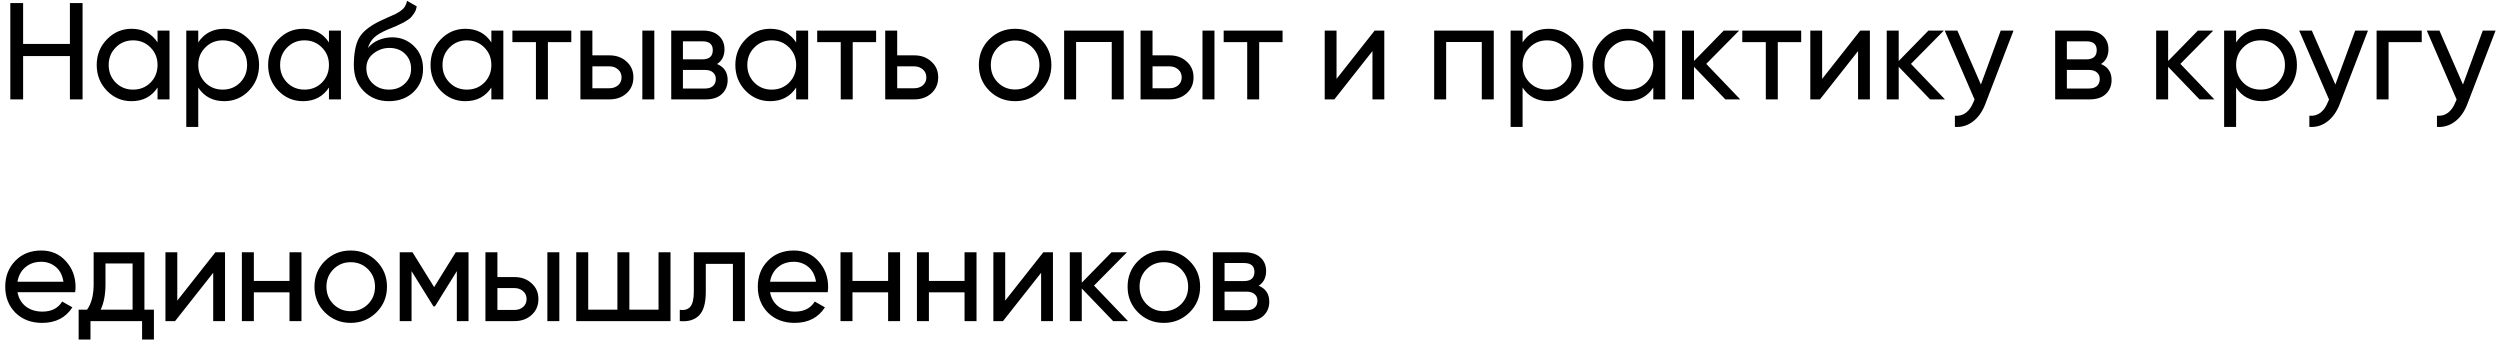 <?xml version="1.0" encoding="UTF-8"?> <svg xmlns="http://www.w3.org/2000/svg" width="327" height="45" viewBox="0 0 327 45" fill="none"> <path d="M9.144 0.4H10.8V13H9.144V7.33H3.024V13H1.35V0.4H3.024V5.746H9.144V0.4ZM20.607 4H22.172V13H20.607V11.452C19.826 12.64 18.692 13.234 17.204 13.234C15.944 13.234 14.87 12.778 13.982 11.866C13.095 10.942 12.65 9.82 12.65 8.5C12.65 7.18 13.095 6.064 13.982 5.152C14.87 4.228 15.944 3.766 17.204 3.766C18.692 3.766 19.826 4.36 20.607 5.548V4ZM17.402 11.722C18.314 11.722 19.076 11.416 19.689 10.804C20.3 10.18 20.607 9.412 20.607 8.5C20.607 7.588 20.3 6.826 19.689 6.214C19.076 5.59 18.314 5.278 17.402 5.278C16.503 5.278 15.746 5.59 15.134 6.214C14.523 6.826 14.216 7.588 14.216 8.5C14.216 9.412 14.523 10.18 15.134 10.804C15.746 11.416 16.503 11.722 17.402 11.722ZM29.333 3.766C30.593 3.766 31.667 4.228 32.555 5.152C33.443 6.064 33.887 7.18 33.887 8.5C33.887 9.82 33.443 10.942 32.555 11.866C31.667 12.778 30.593 13.234 29.333 13.234C27.845 13.234 26.711 12.64 25.931 11.452V16.6H24.365V4H25.931V5.548C26.711 4.36 27.845 3.766 29.333 3.766ZM29.135 11.722C30.035 11.722 30.791 11.416 31.403 10.804C32.015 10.18 32.321 9.412 32.321 8.5C32.321 7.588 32.015 6.826 31.403 6.214C30.791 5.59 30.035 5.278 29.135 5.278C28.223 5.278 27.461 5.59 26.849 6.214C26.237 6.826 25.931 7.588 25.931 8.5C25.931 9.412 26.237 10.18 26.849 10.804C27.461 11.416 28.223 11.722 29.135 11.722ZM43.028 4H44.594V13H43.028V11.452C42.248 12.64 41.114 13.234 39.626 13.234C38.366 13.234 37.292 12.778 36.404 11.866C35.516 10.942 35.072 9.82 35.072 8.5C35.072 7.18 35.516 6.064 36.404 5.152C37.292 4.228 38.366 3.766 39.626 3.766C41.114 3.766 42.248 4.36 43.028 5.548V4ZM39.824 11.722C40.736 11.722 41.498 11.416 42.11 10.804C42.722 10.18 43.028 9.412 43.028 8.5C43.028 7.588 42.722 6.826 42.11 6.214C41.498 5.59 40.736 5.278 39.824 5.278C38.924 5.278 38.168 5.59 37.556 6.214C36.944 6.826 36.638 7.588 36.638 8.5C36.638 9.412 36.944 10.18 37.556 10.804C38.168 11.416 38.924 11.722 39.824 11.722ZM50.872 13.234C49.54 13.234 48.442 12.796 47.578 11.92C46.714 11.044 46.282 9.916 46.282 8.536C46.282 7 46.504 5.818 46.948 4.99C47.404 4.162 48.328 3.412 49.72 2.74C49.972 2.62 50.314 2.464 50.746 2.272C51.19 2.08 51.514 1.936 51.718 1.84C51.922 1.732 52.15 1.594 52.402 1.426C52.654 1.246 52.84 1.054 52.96 0.85C53.092 0.634 53.188 0.388 53.248 0.112L54.508 0.832C54.472 1.024 54.424 1.204 54.364 1.372C54.304 1.528 54.214 1.684 54.094 1.84C53.986 1.984 53.89 2.11 53.806 2.218C53.722 2.326 53.578 2.446 53.374 2.578C53.182 2.698 53.038 2.788 52.942 2.848C52.858 2.908 52.684 2.998 52.42 3.118C52.168 3.238 51.994 3.322 51.898 3.37C51.814 3.406 51.616 3.49 51.304 3.622C50.992 3.742 50.8 3.82 50.728 3.856C49.912 4.204 49.312 4.558 48.928 4.918C48.556 5.278 48.286 5.734 48.118 6.286C48.502 5.806 48.982 5.452 49.558 5.224C50.134 4.996 50.71 4.882 51.286 4.882C52.414 4.882 53.368 5.266 54.148 6.034C54.94 6.802 55.336 7.792 55.336 9.004C55.336 10.228 54.916 11.242 54.076 12.046C53.236 12.838 52.168 13.234 50.872 13.234ZM48.766 10.93C49.33 11.458 50.032 11.722 50.872 11.722C51.712 11.722 52.402 11.464 52.942 10.948C53.494 10.432 53.77 9.784 53.77 9.004C53.77 8.2 53.506 7.546 52.978 7.042C52.462 6.526 51.778 6.268 50.926 6.268C50.158 6.268 49.462 6.514 48.838 7.006C48.226 7.486 47.92 8.122 47.92 8.914C47.92 9.73 48.202 10.402 48.766 10.93ZM64.271 4H65.837V13H64.271V11.452C63.491 12.64 62.357 13.234 60.869 13.234C59.609 13.234 58.535 12.778 57.647 11.866C56.759 10.942 56.315 9.82 56.315 8.5C56.315 7.18 56.759 6.064 57.647 5.152C58.535 4.228 59.609 3.766 60.869 3.766C62.357 3.766 63.491 4.36 64.271 5.548V4ZM61.067 11.722C61.979 11.722 62.741 11.416 63.353 10.804C63.965 10.18 64.271 9.412 64.271 8.5C64.271 7.588 63.965 6.826 63.353 6.214C62.741 5.59 61.979 5.278 61.067 5.278C60.167 5.278 59.411 5.59 58.799 6.214C58.187 6.826 57.881 7.588 57.881 8.5C57.881 9.412 58.187 10.18 58.799 10.804C59.411 11.416 60.167 11.722 61.067 11.722ZM74.726 4V5.512H71.666V13H70.1V5.512H67.022V4H74.726ZM79.716 7.24C80.616 7.24 81.36 7.51 81.948 8.05C82.548 8.578 82.848 9.268 82.848 10.12C82.848 10.972 82.548 11.668 81.948 12.208C81.36 12.736 80.616 13 79.716 13H75.918V4H77.484V7.24H79.716ZM84.018 4H85.584V13H84.018V4ZM79.716 11.542C80.16 11.542 80.532 11.416 80.832 11.164C81.144 10.9 81.3 10.552 81.3 10.12C81.3 9.688 81.144 9.34 80.832 9.076C80.532 8.812 80.16 8.68 79.716 8.68H77.484V11.542H79.716ZM93.791 8.374C94.715 8.758 95.177 9.454 95.177 10.462C95.177 11.206 94.925 11.818 94.421 12.298C93.929 12.766 93.221 13 92.297 13H87.797V4H91.937C92.837 4 93.533 4.228 94.025 4.684C94.517 5.128 94.763 5.716 94.763 6.448C94.763 7.312 94.439 7.954 93.791 8.374ZM91.865 5.404H89.327V7.762H91.865C92.777 7.762 93.233 7.36 93.233 6.556C93.233 5.788 92.777 5.404 91.865 5.404ZM92.207 11.578C92.663 11.578 93.011 11.47 93.251 11.254C93.503 11.038 93.629 10.732 93.629 10.336C93.629 9.964 93.503 9.676 93.251 9.472C93.011 9.256 92.663 9.148 92.207 9.148H89.327V11.578H92.207ZM104.139 4H105.705V13H104.139V11.452C103.359 12.64 102.225 13.234 100.737 13.234C99.477 13.234 98.403 12.778 97.515 11.866C96.627 10.942 96.183 9.82 96.183 8.5C96.183 7.18 96.627 6.064 97.515 5.152C98.403 4.228 99.477 3.766 100.737 3.766C102.225 3.766 103.359 4.36 104.139 5.548V4ZM100.935 11.722C101.847 11.722 102.609 11.416 103.221 10.804C103.833 10.18 104.139 9.412 104.139 8.5C104.139 7.588 103.833 6.826 103.221 6.214C102.609 5.59 101.847 5.278 100.935 5.278C100.035 5.278 99.279 5.59 98.667 6.214C98.055 6.826 97.749 7.588 97.749 8.5C97.749 9.412 98.055 10.18 98.667 10.804C99.279 11.416 100.035 11.722 100.935 11.722ZM114.594 4V5.512H111.534V13H109.968V5.512H106.89V4H114.594ZM119.584 7.24C120.484 7.24 121.228 7.51 121.816 8.05C122.416 8.578 122.716 9.268 122.716 10.12C122.716 10.972 122.416 11.668 121.816 12.208C121.228 12.736 120.484 13 119.584 13H115.786V4H117.352V7.24H119.584ZM119.584 11.542C120.028 11.542 120.4 11.416 120.7 11.164C121.012 10.9 121.168 10.552 121.168 10.12C121.168 9.688 121.012 9.34 120.7 9.076C120.4 8.812 120.028 8.68 119.584 8.68H117.352V11.542H119.584ZM136.135 11.866C135.211 12.778 134.089 13.234 132.769 13.234C131.449 13.234 130.327 12.778 129.403 11.866C128.491 10.954 128.035 9.832 128.035 8.5C128.035 7.168 128.491 6.046 129.403 5.134C130.327 4.222 131.449 3.766 132.769 3.766C134.089 3.766 135.211 4.222 136.135 5.134C137.059 6.046 137.521 7.168 137.521 8.5C137.521 9.832 137.059 10.954 136.135 11.866ZM132.769 11.704C133.669 11.704 134.425 11.398 135.037 10.786C135.649 10.174 135.955 9.412 135.955 8.5C135.955 7.588 135.649 6.826 135.037 6.214C134.425 5.602 133.669 5.296 132.769 5.296C131.881 5.296 131.131 5.602 130.519 6.214C129.907 6.826 129.601 7.588 129.601 8.5C129.601 9.412 129.907 10.174 130.519 10.786C131.131 11.398 131.881 11.704 132.769 11.704ZM146.982 4V13H145.416V5.494H140.754V13H139.188V4H146.982ZM152.983 7.24C153.883 7.24 154.627 7.51 155.215 8.05C155.815 8.578 156.115 9.268 156.115 10.12C156.115 10.972 155.815 11.668 155.215 12.208C154.627 12.736 153.883 13 152.983 13H149.185V4H150.751V7.24H152.983ZM157.285 4H158.851V13H157.285V4ZM152.983 11.542C153.427 11.542 153.799 11.416 154.099 11.164C154.411 10.9 154.567 10.552 154.567 10.12C154.567 9.688 154.411 9.34 154.099 9.076C153.799 8.812 153.427 8.68 152.983 8.68H150.751V11.542H152.983ZM167.76 4V5.512H164.7V13H163.134V5.512H160.056V4H167.76ZM179.806 4H181.066V13H179.518V6.682L174.532 13H173.272V4H174.82V10.318L179.806 4ZM195.384 4V13H193.818V5.494H189.156V13H187.59V4H195.384ZM202.556 3.766C203.816 3.766 204.89 4.228 205.778 5.152C206.666 6.064 207.11 7.18 207.11 8.5C207.11 9.82 206.666 10.942 205.778 11.866C204.89 12.778 203.816 13.234 202.556 13.234C201.068 13.234 199.934 12.64 199.154 11.452V16.6H197.588V4H199.154V5.548C199.934 4.36 201.068 3.766 202.556 3.766ZM202.358 11.722C203.258 11.722 204.014 11.416 204.626 10.804C205.238 10.18 205.544 9.412 205.544 8.5C205.544 7.588 205.238 6.826 204.626 6.214C204.014 5.59 203.258 5.278 202.358 5.278C201.446 5.278 200.684 5.59 200.072 6.214C199.46 6.826 199.154 7.588 199.154 8.5C199.154 9.412 199.46 10.18 200.072 10.804C200.684 11.416 201.446 11.722 202.358 11.722ZM216.25 4H217.816V13H216.25V11.452C215.47 12.64 214.336 13.234 212.848 13.234C211.588 13.234 210.514 12.778 209.626 11.866C208.738 10.942 208.294 9.82 208.294 8.5C208.294 7.18 208.738 6.064 209.626 5.152C210.514 4.228 211.588 3.766 212.848 3.766C214.336 3.766 215.47 4.36 216.25 5.548V4ZM213.046 11.722C213.958 11.722 214.72 11.416 215.332 10.804C215.944 10.18 216.25 9.412 216.25 8.5C216.25 7.588 215.944 6.826 215.332 6.214C214.72 5.59 213.958 5.278 213.046 5.278C212.146 5.278 211.39 5.59 210.778 6.214C210.166 6.826 209.86 7.588 209.86 8.5C209.86 9.412 210.166 10.18 210.778 10.804C211.39 11.416 212.146 11.722 213.046 11.722ZM227.623 13H225.679L221.575 8.734V13H220.009V4H221.575V7.978L225.463 4H227.479L223.177 8.356L227.623 13ZM235.595 4V5.512H232.535V13H230.969V5.512H227.891V4H235.595ZM243.322 4H244.582V13H243.034V6.682L238.048 13H236.788V4H238.336V10.318L243.322 4ZM254.399 13H252.455L248.351 8.734V13H246.785V4H248.351V7.978L252.239 4H254.255L249.953 8.356L254.399 13ZM261.694 4H263.368L259.696 13.558C259.312 14.578 258.772 15.352 258.076 15.88C257.38 16.42 256.588 16.66 255.7 16.6V15.142C256.804 15.226 257.614 14.626 258.13 13.342L258.274 13.018L254.368 4H256.024L259.102 11.056L261.694 4ZM274.81 8.374C275.734 8.758 276.196 9.454 276.196 10.462C276.196 11.206 275.944 11.818 275.44 12.298C274.948 12.766 274.24 13 273.316 13H268.816V4H272.956C273.856 4 274.552 4.228 275.044 4.684C275.536 5.128 275.782 5.716 275.782 6.448C275.782 7.312 275.458 7.954 274.81 8.374ZM272.884 5.404H270.346V7.762H272.884C273.796 7.762 274.252 7.36 274.252 6.556C274.252 5.788 273.796 5.404 272.884 5.404ZM273.226 11.578C273.682 11.578 274.03 11.47 274.27 11.254C274.522 11.038 274.648 10.732 274.648 10.336C274.648 9.964 274.522 9.676 274.27 9.472C274.03 9.256 273.682 9.148 273.226 9.148H270.346V11.578H273.226ZM289.64 13H287.696L283.592 8.734V13H282.026V4H283.592V7.978L287.48 4H289.496L285.194 8.356L289.64 13ZM295.884 3.766C297.144 3.766 298.218 4.228 299.106 5.152C299.994 6.064 300.438 7.18 300.438 8.5C300.438 9.82 299.994 10.942 299.106 11.866C298.218 12.778 297.144 13.234 295.884 13.234C294.396 13.234 293.262 12.64 292.482 11.452V16.6H290.916V4H292.482V5.548C293.262 4.36 294.396 3.766 295.884 3.766ZM295.686 11.722C296.586 11.722 297.342 11.416 297.954 10.804C298.566 10.18 298.872 9.412 298.872 8.5C298.872 7.588 298.566 6.826 297.954 6.214C297.342 5.59 296.586 5.278 295.686 5.278C294.774 5.278 294.012 5.59 293.4 6.214C292.788 6.826 292.482 7.588 292.482 8.5C292.482 9.412 292.788 10.18 293.4 10.804C294.012 11.416 294.774 11.722 295.686 11.722ZM308.057 4H309.731L306.059 13.558C305.675 14.578 305.135 15.352 304.439 15.88C303.743 16.42 302.951 16.66 302.063 16.6V15.142C303.167 15.226 303.977 14.626 304.493 13.342L304.637 13.018L300.731 4H302.387L305.465 11.056L308.057 4ZM316.763 4V5.512H312.425V13H310.859V4H316.763ZM324.748 4H326.422L322.75 13.558C322.366 14.578 321.826 15.352 321.13 15.88C320.434 16.42 319.642 16.66 318.754 16.6V15.142C319.858 15.226 320.668 14.626 321.184 13.342L321.328 13.018L317.422 4H319.078L322.156 11.056L324.748 4ZM2.286 38.22C2.442 39.024 2.808 39.648 3.384 40.092C3.972 40.536 4.692 40.758 5.544 40.758C6.732 40.758 7.596 40.32 8.136 39.444L9.468 40.2C8.592 41.556 7.272 42.234 5.508 42.234C4.08 42.234 2.916 41.79 2.016 40.902C1.128 40.002 0.684 38.868 0.684 37.5C0.684 36.144 1.122 35.016 1.998 34.116C2.874 33.216 4.008 32.766 5.4 32.766C6.72 32.766 7.794 33.234 8.622 34.17C9.462 35.094 9.882 36.21 9.882 37.518C9.882 37.746 9.864 37.98 9.828 38.22H2.286ZM5.4 34.242C4.56 34.242 3.864 34.482 3.312 34.962C2.76 35.43 2.418 36.06 2.286 36.852H8.298C8.166 36 7.83 35.352 7.29 34.908C6.75 34.464 6.12 34.242 5.4 34.242ZM18.891 40.506H20.133V44.412H18.585V42H11.835V44.412H10.287V40.506H11.385C11.961 39.714 12.249 38.604 12.249 37.176V33H18.891V40.506ZM13.167 40.506H17.343V34.458H13.797V37.176C13.797 38.52 13.587 39.63 13.167 40.506ZM28.174 33H29.434V42H27.887V35.682L22.901 42H21.64V33H23.189V39.318L28.174 33ZM37.866 33H39.432V42H37.866V38.238H33.204V42H31.638V33H33.204V36.744H37.866V33ZM49.232 40.866C48.308 41.778 47.186 42.234 45.866 42.234C44.546 42.234 43.424 41.778 42.5 40.866C41.588 39.954 41.132 38.832 41.132 37.5C41.132 36.168 41.588 35.046 42.5 34.134C43.424 33.222 44.546 32.766 45.866 32.766C47.186 32.766 48.308 33.222 49.232 34.134C50.156 35.046 50.618 36.168 50.618 37.5C50.618 38.832 50.156 39.954 49.232 40.866ZM45.866 40.704C46.766 40.704 47.522 40.398 48.134 39.786C48.746 39.174 49.052 38.412 49.052 37.5C49.052 36.588 48.746 35.826 48.134 35.214C47.522 34.602 46.766 34.296 45.866 34.296C44.978 34.296 44.228 34.602 43.616 35.214C43.004 35.826 42.698 36.588 42.698 37.5C42.698 38.412 43.004 39.174 43.616 39.786C44.228 40.398 44.978 40.704 45.866 40.704ZM61.284 33V42H59.754V35.466L56.892 40.074H56.694L53.832 35.466V42H52.284V33H53.958L56.784 37.554L59.61 33H61.284ZM67.293 36.24C68.193 36.24 68.937 36.51 69.525 37.05C70.125 37.578 70.425 38.268 70.425 39.12C70.425 39.972 70.125 40.668 69.525 41.208C68.937 41.736 68.193 42 67.293 42H63.495V33H65.061V36.24H67.293ZM71.595 33H73.161V42H71.595V33ZM67.293 40.542C67.737 40.542 68.109 40.416 68.409 40.164C68.721 39.9 68.877 39.552 68.877 39.12C68.877 38.688 68.721 38.34 68.409 38.076C68.109 37.812 67.737 37.68 67.293 37.68H65.061V40.542H67.293ZM86.137 33H87.703V42H75.373V33H76.939V40.506H80.755V33H82.321V40.506H86.137V33ZM97.43 33V42H95.864V34.512H92.318V38.184C92.318 39.66 92.018 40.692 91.418 41.28C90.83 41.856 89.996 42.096 88.916 42V40.524C89.528 40.608 89.984 40.476 90.284 40.128C90.596 39.768 90.752 39.108 90.752 38.148V33H97.43ZM100.721 38.22C100.877 39.024 101.243 39.648 101.819 40.092C102.407 40.536 103.127 40.758 103.979 40.758C105.167 40.758 106.031 40.32 106.571 39.444L107.903 40.2C107.027 41.556 105.707 42.234 103.943 42.234C102.515 42.234 101.351 41.79 100.451 40.902C99.563 40.002 99.119 38.868 99.119 37.5C99.119 36.144 99.557 35.016 100.433 34.116C101.309 33.216 102.443 32.766 103.835 32.766C105.155 32.766 106.229 33.234 107.057 34.17C107.897 35.094 108.317 36.21 108.317 37.518C108.317 37.746 108.299 37.98 108.263 38.22H100.721ZM103.835 34.242C102.995 34.242 102.299 34.482 101.747 34.962C101.195 35.43 100.853 36.06 100.721 36.852H106.733C106.601 36 106.265 35.352 105.725 34.908C105.185 34.464 104.555 34.242 103.835 34.242ZM116.165 33H117.731V42H116.165V38.238H111.503V42H109.937V33H111.503V36.744H116.165V33ZM126.163 33H127.729V42H126.163V38.238H121.501V42H119.935V33H121.501V36.744H126.163V33ZM136.466 33H137.726V42H136.178V35.682L131.192 42H129.932V33H131.48V39.318L136.466 33ZM147.544 42H145.6L141.496 37.734V42H139.93V33H141.496V36.978L145.384 33H147.4L143.098 37.356L147.544 42ZM155.59 40.866C154.666 41.778 153.544 42.234 152.224 42.234C150.904 42.234 149.782 41.778 148.858 40.866C147.946 39.954 147.49 38.832 147.49 37.5C147.49 36.168 147.946 35.046 148.858 34.134C149.782 33.222 150.904 32.766 152.224 32.766C153.544 32.766 154.666 33.222 155.59 34.134C156.514 35.046 156.976 36.168 156.976 37.5C156.976 38.832 156.514 39.954 155.59 40.866ZM152.224 40.704C153.124 40.704 153.88 40.398 154.492 39.786C155.104 39.174 155.41 38.412 155.41 37.5C155.41 36.588 155.104 35.826 154.492 35.214C153.88 34.602 153.124 34.296 152.224 34.296C151.336 34.296 150.586 34.602 149.974 35.214C149.362 35.826 149.056 36.588 149.056 37.5C149.056 38.412 149.362 39.174 149.974 39.786C150.586 40.398 151.336 40.704 152.224 40.704ZM164.636 37.374C165.56 37.758 166.022 38.454 166.022 39.462C166.022 40.206 165.77 40.818 165.266 41.298C164.774 41.766 164.066 42 163.142 42H158.642V33H162.782C163.682 33 164.378 33.228 164.87 33.684C165.362 34.128 165.608 34.716 165.608 35.448C165.608 36.312 165.284 36.954 164.636 37.374ZM162.71 34.404H160.172V36.762H162.71C163.622 36.762 164.078 36.36 164.078 35.556C164.078 34.788 163.622 34.404 162.71 34.404ZM163.052 40.578C163.508 40.578 163.856 40.47 164.096 40.254C164.348 40.038 164.474 39.732 164.474 39.336C164.474 38.964 164.348 38.676 164.096 38.472C163.856 38.256 163.508 38.148 163.052 38.148H160.172V40.578H163.052Z" fill="black"></path> </svg> 